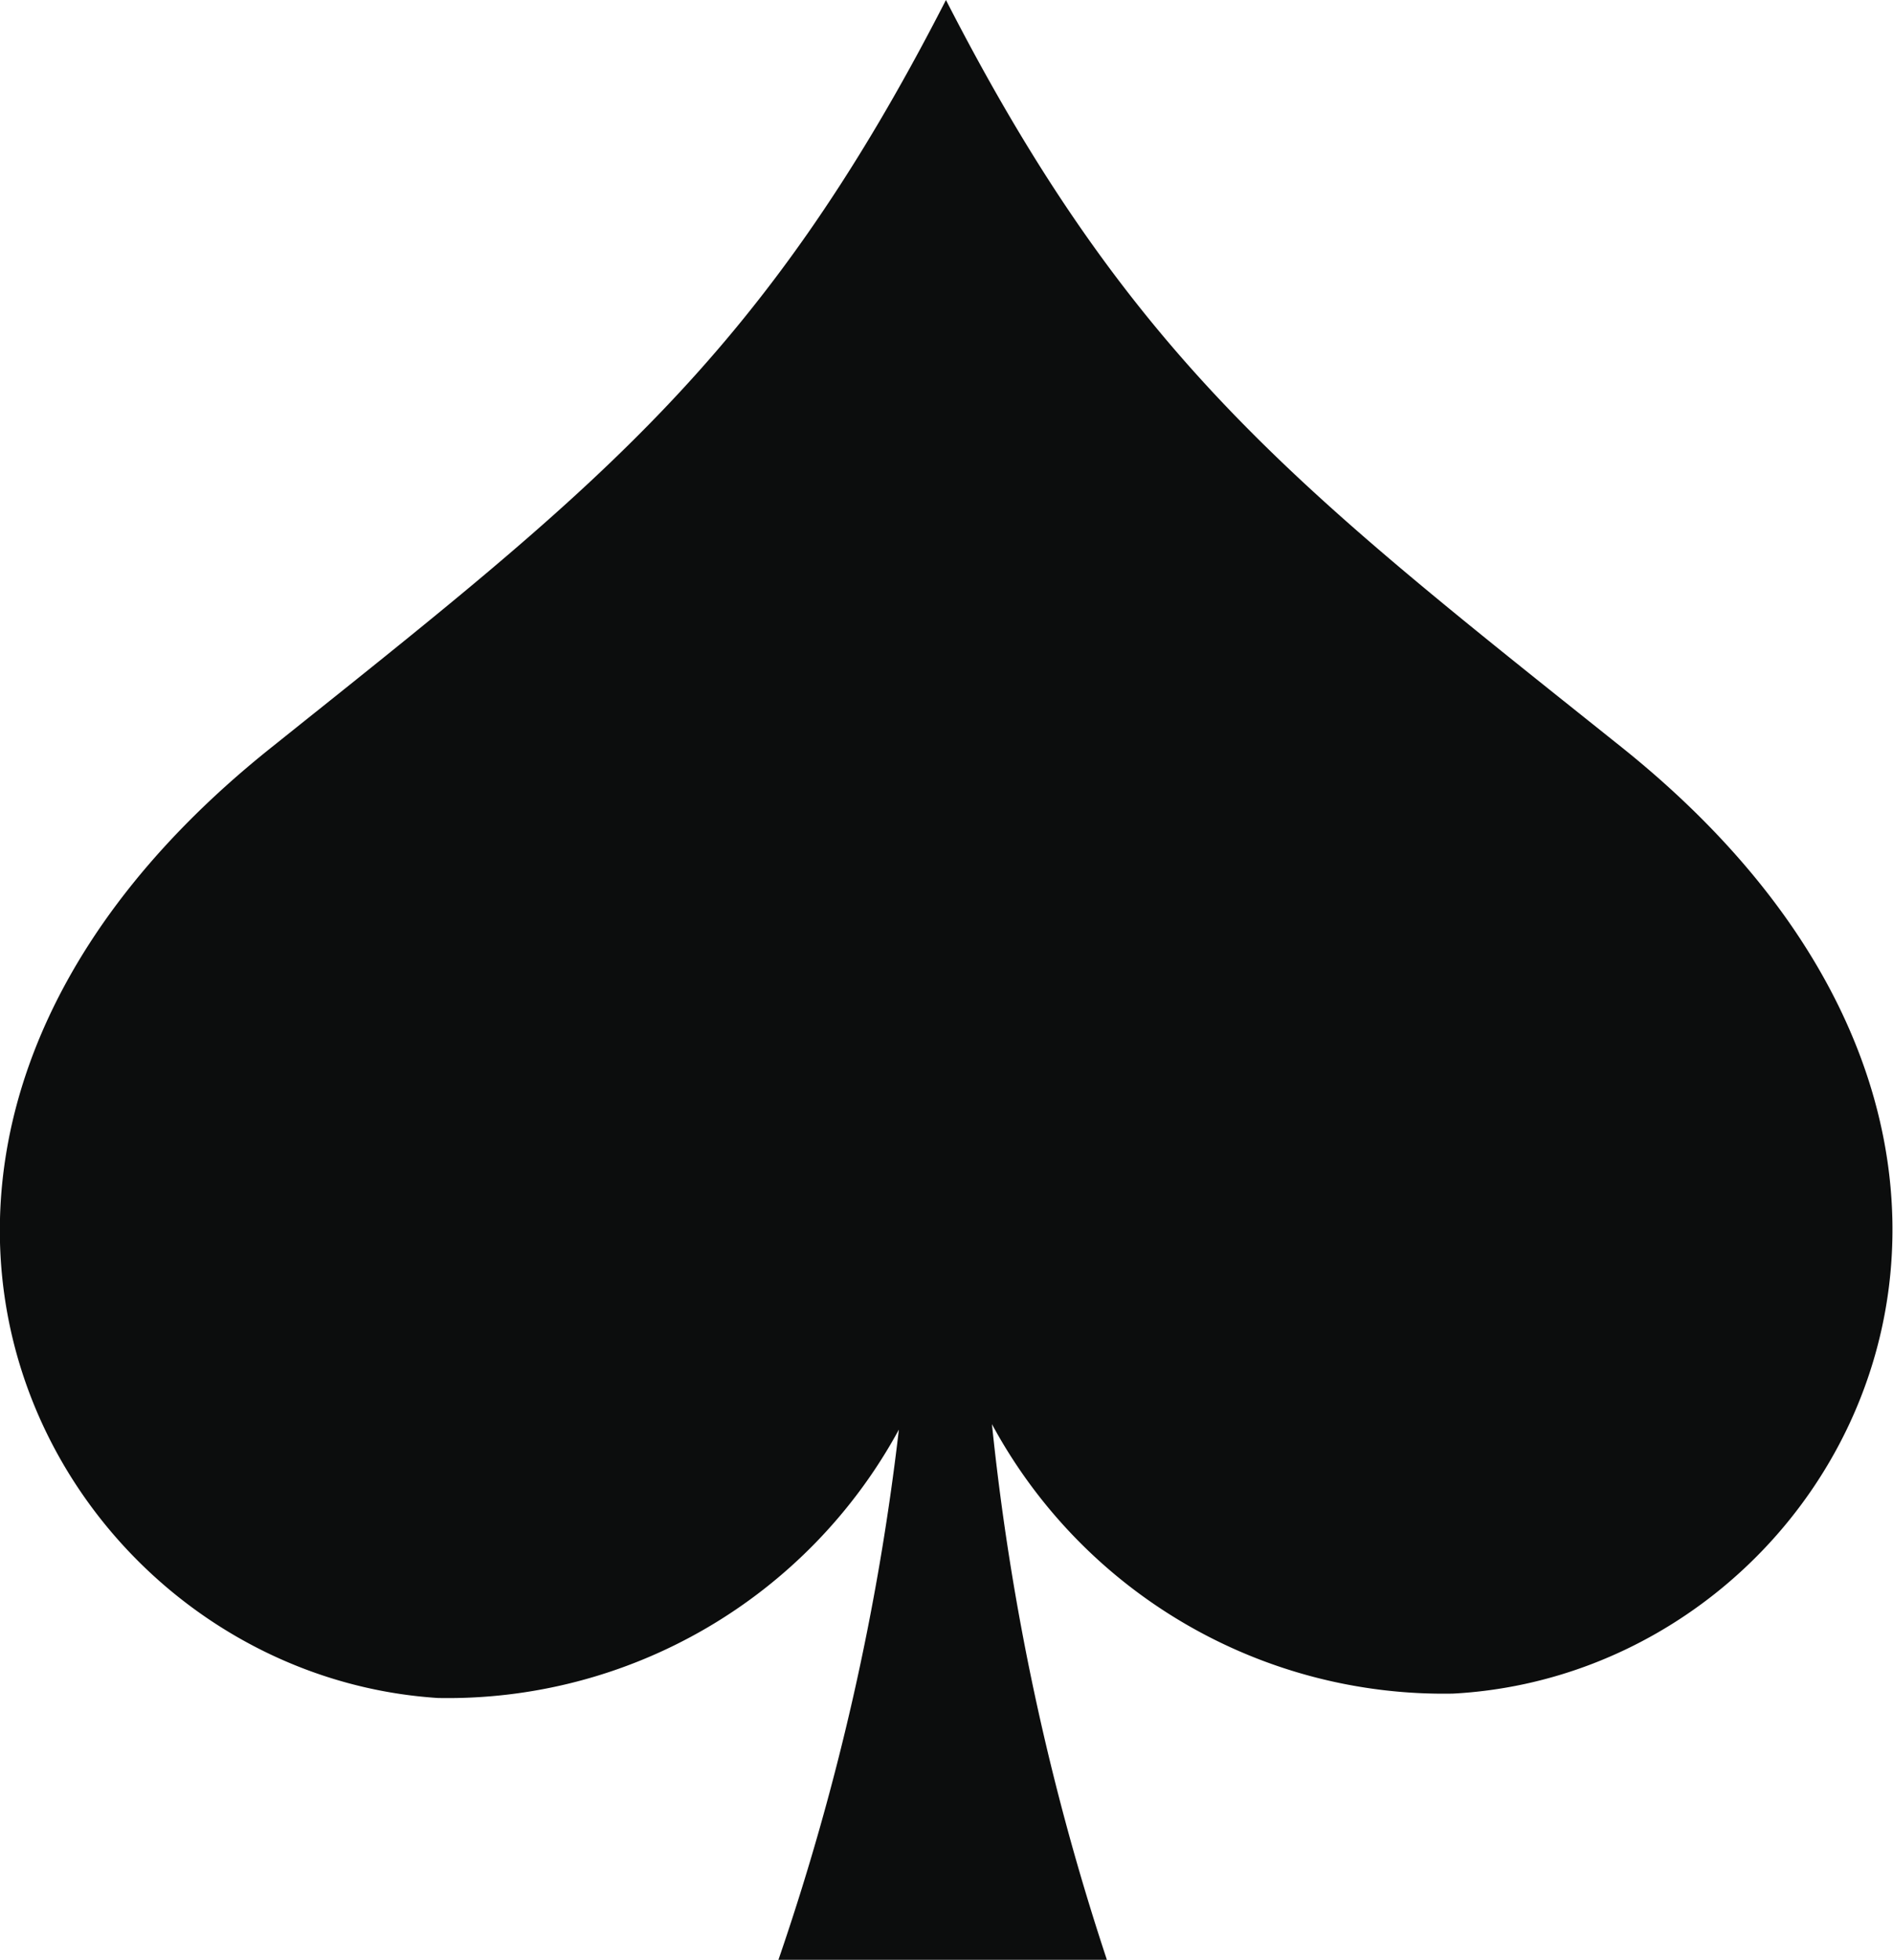 <svg xmlns="http://www.w3.org/2000/svg" viewBox="0 0 17.29 17.89"><defs><style>.cls-1{fill:#0c0d0d;}</style></defs><title>Asset 4</title><g id="Layer_2" data-name="Layer 2"><g id="Layer_1-2" data-name="Layer 1"><g id="Group_8406" data-name="Group 8406"><g id="jackpoturi"><g id="grup_jackpot-inima_neagra" data-name="grup jackpot-inima neagra"><g id="Inima_neagra" data-name="Inima neagra"><path id="Path_3067" data-name="Path 3067" class="cls-1" d="M14.81,6.82C11.88,4.48,10.34,3.32,8.64,0,6.94,3.32,5.41,4.48,2.47,6.83-2.11,10.49.43,15.27,4,15.5a4.69,4.69,0,0,0,4.21-2.45,23.08,23.08,0,0,1-1.1,4.84h3A23,23,0,0,1,9.06,13a4.69,4.69,0,0,0,4.21,2.46C16.85,15.27,19.4,10.49,14.81,6.82Z"/></g></g></g></g></g></g></svg>